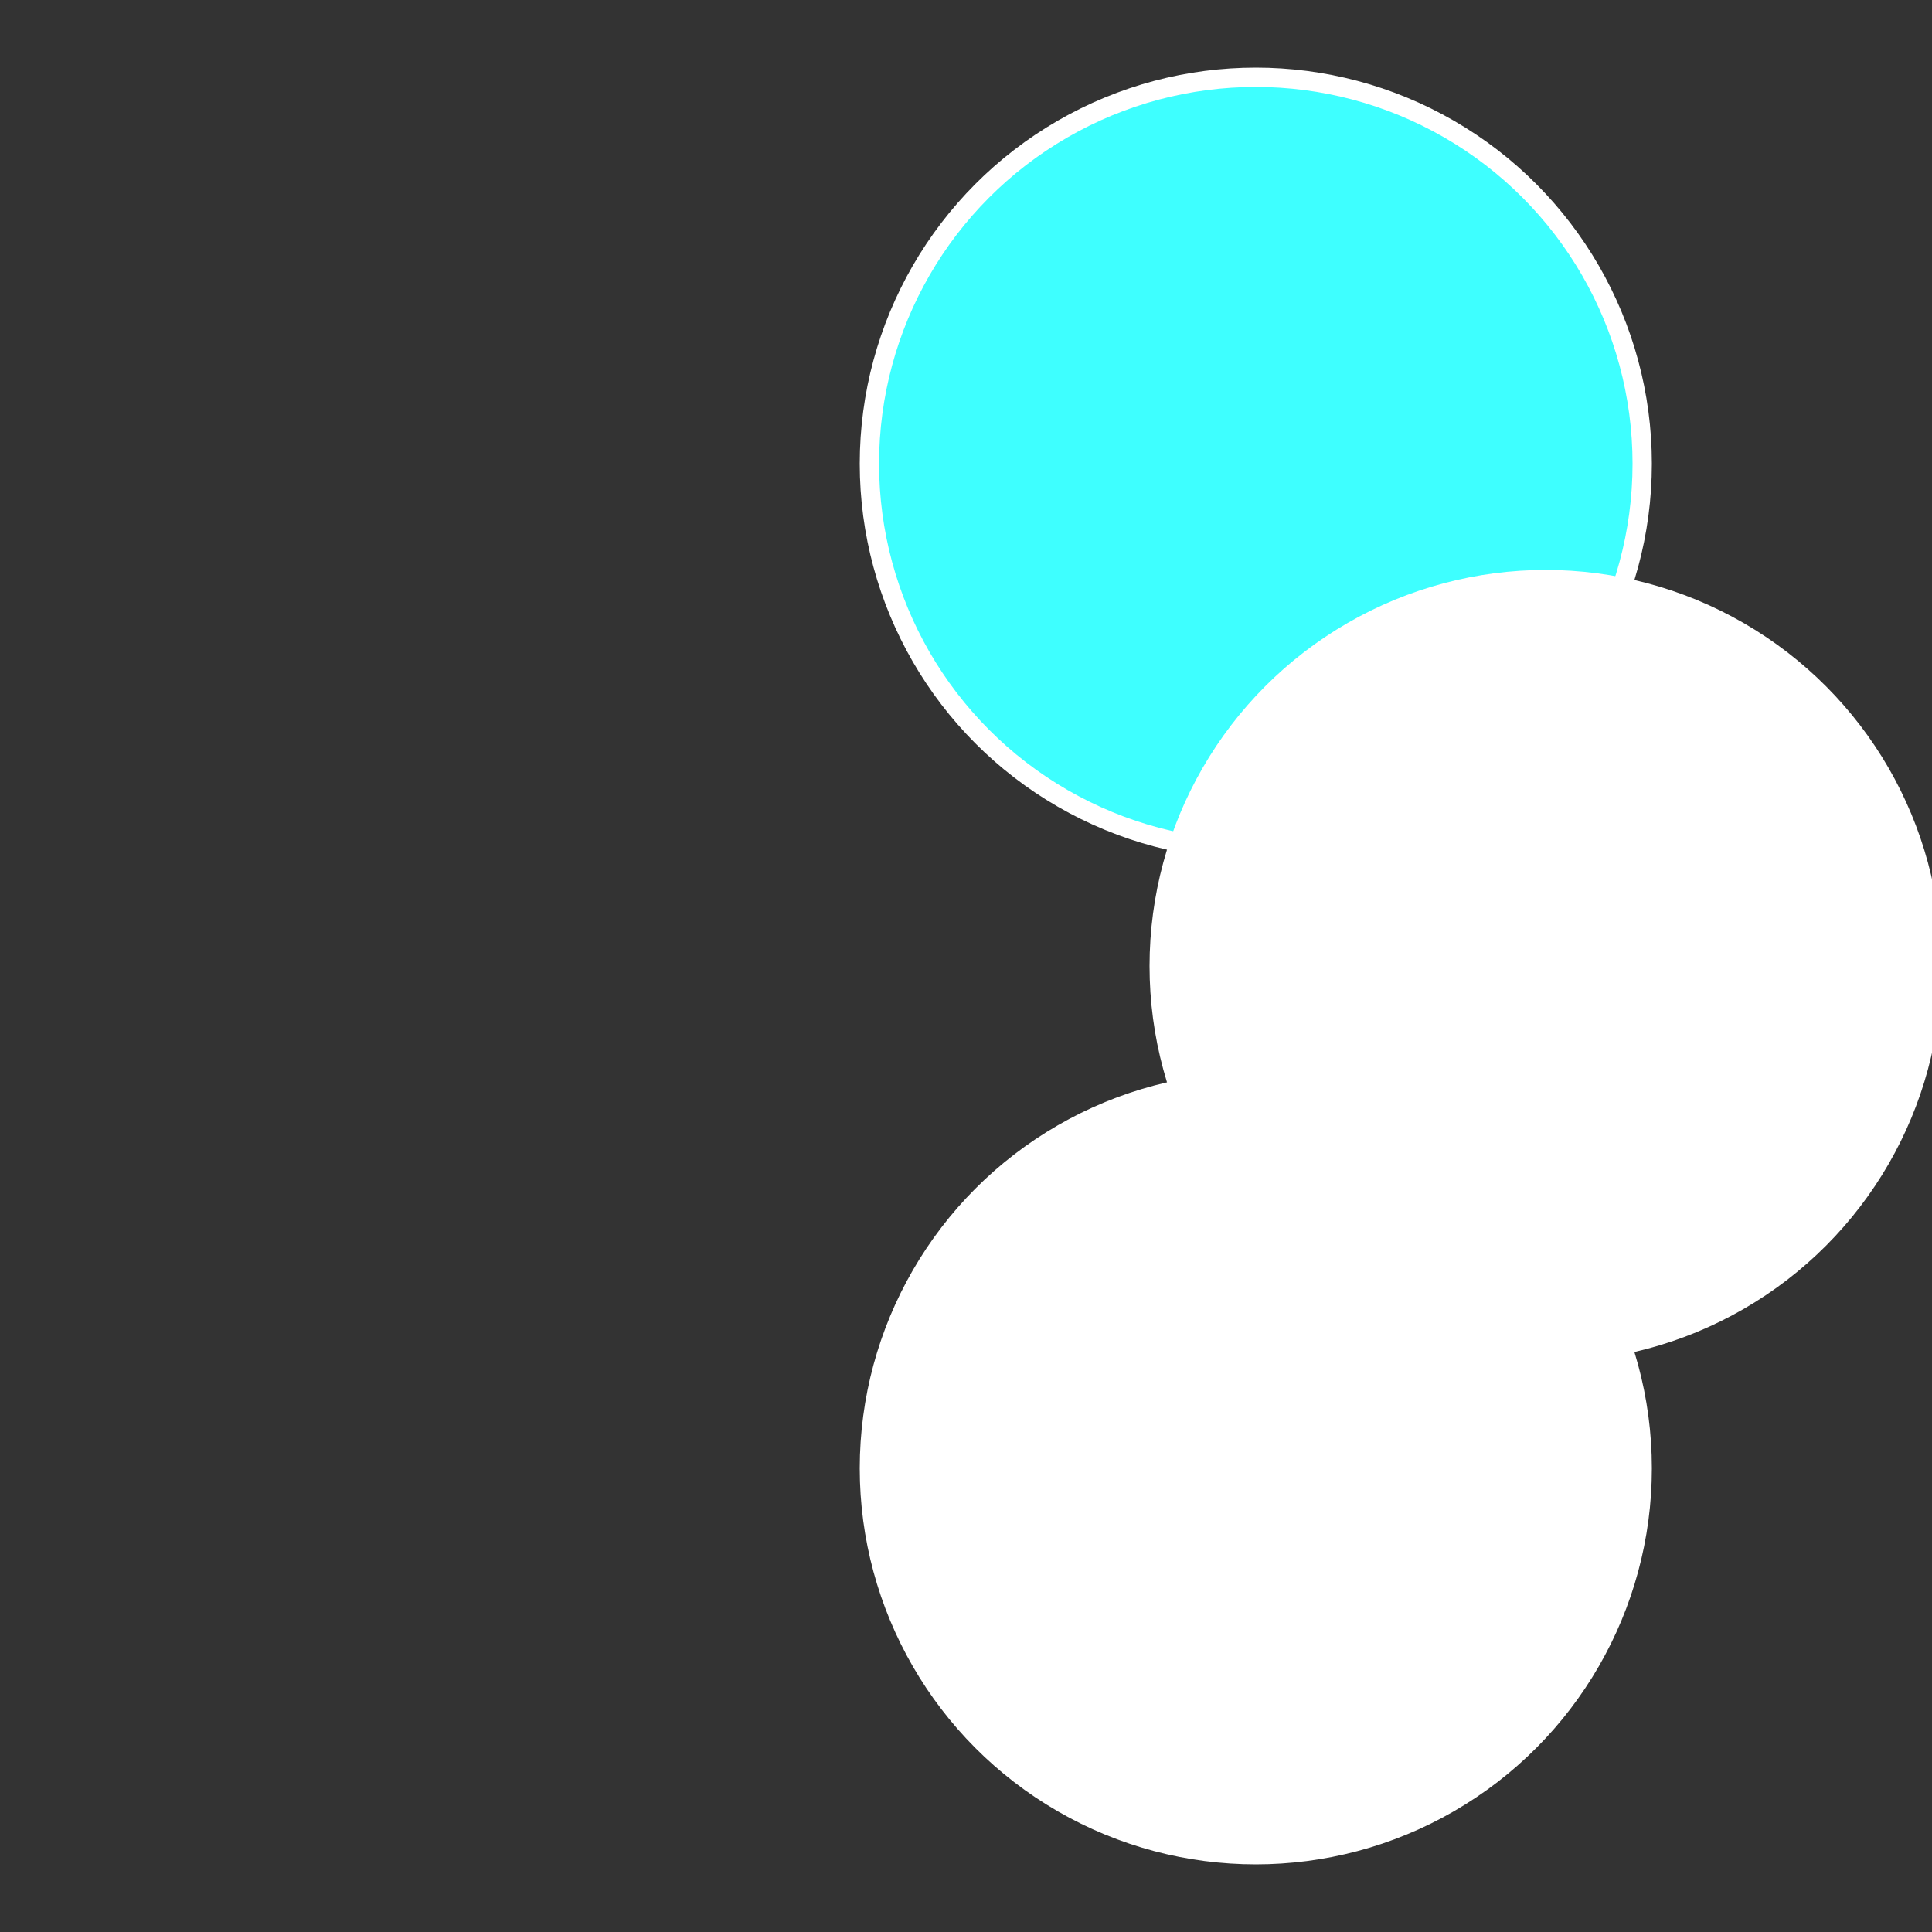 <?xml version="1.0" standalone="no"?>
<svg width="500" height="500" viewBox="-1 -1 2 2" xmlns="http://www.w3.org/2000/svg">
 
                <rect x="-1" y="-1" width="2" height="2" fill="#333333" stroke="none"/>
 
                <circle cx="0.3" cy="-0.52" r="0.4" fill="#3efffffffffffff873925" stroke="#fff" stroke-width="1%" />
             
                <circle cx="0.6" cy="0" r="0.4" fill="#fffffffffffff873fffffffffffff902925" stroke="#fff" stroke-width="1%" />
             
                <circle cx="0.3" cy="0.52" r="0.4" fill="#fffffffffffff87315a925" stroke="#fff" stroke-width="1%" />
            </svg>
